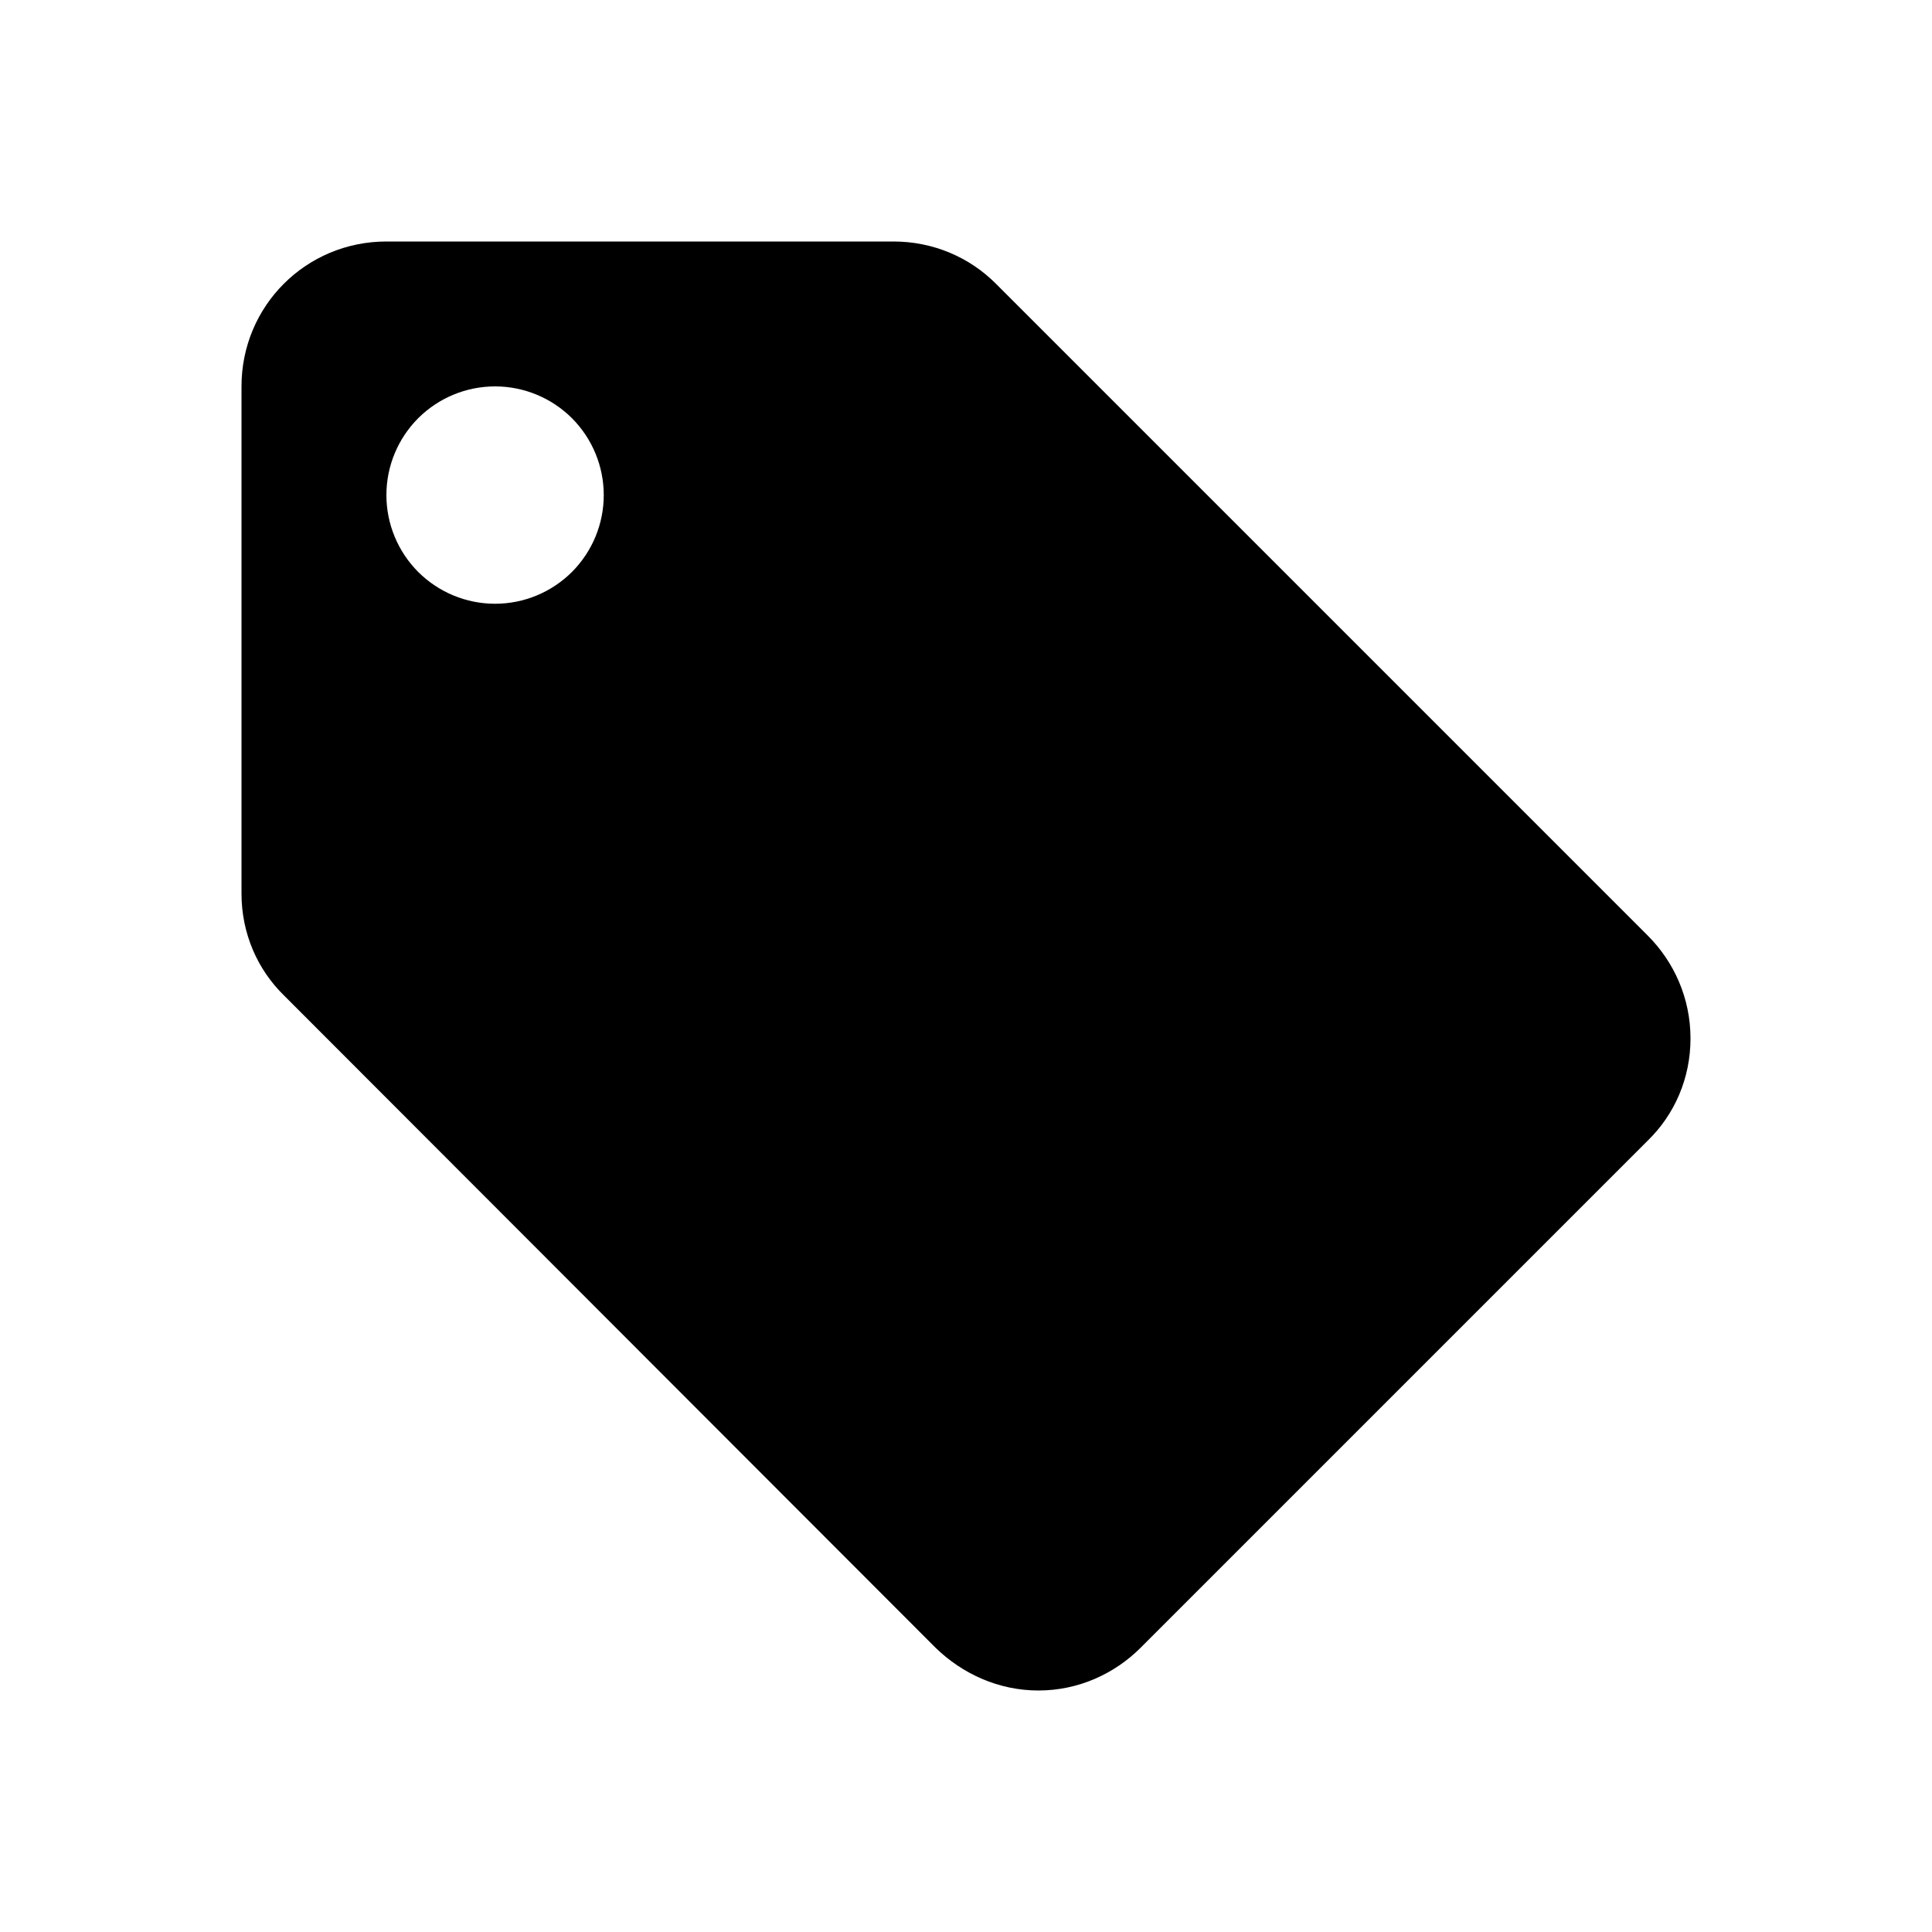 <svg width="24" height="24" viewBox="0 0 24 24" xmlns="http://www.w3.org/2000/svg">
<path id="Vector" d="M6.15 7.5C5.792 7.5 5.449 7.358 5.195 7.105C4.942 6.851 4.8 6.508 4.8 6.15C4.8 5.792 4.942 5.449 5.195 5.195C5.449 4.942 5.792 4.8 6.15 4.8C6.508 4.8 6.851 4.942 7.105 5.195C7.358 5.449 7.5 5.792 7.5 6.15C7.5 6.508 7.358 6.851 7.105 7.105C6.851 7.358 6.508 7.5 6.15 7.5V7.5ZM20.469 11.622L12.369 3.522C12.045 3.198 11.595 3 11.1 3H4.8C3.801 3 3 3.801 3 4.8V11.1C3 11.595 3.198 12.045 3.531 12.369L11.622 20.469C11.955 20.793 12.405 21 12.9 21C13.395 21 13.845 20.793 14.169 20.469L20.469 14.169C20.802 13.845 21 13.395 21 12.9C21 12.396 20.793 11.946 20.469 11.622Z"/>
</svg>
